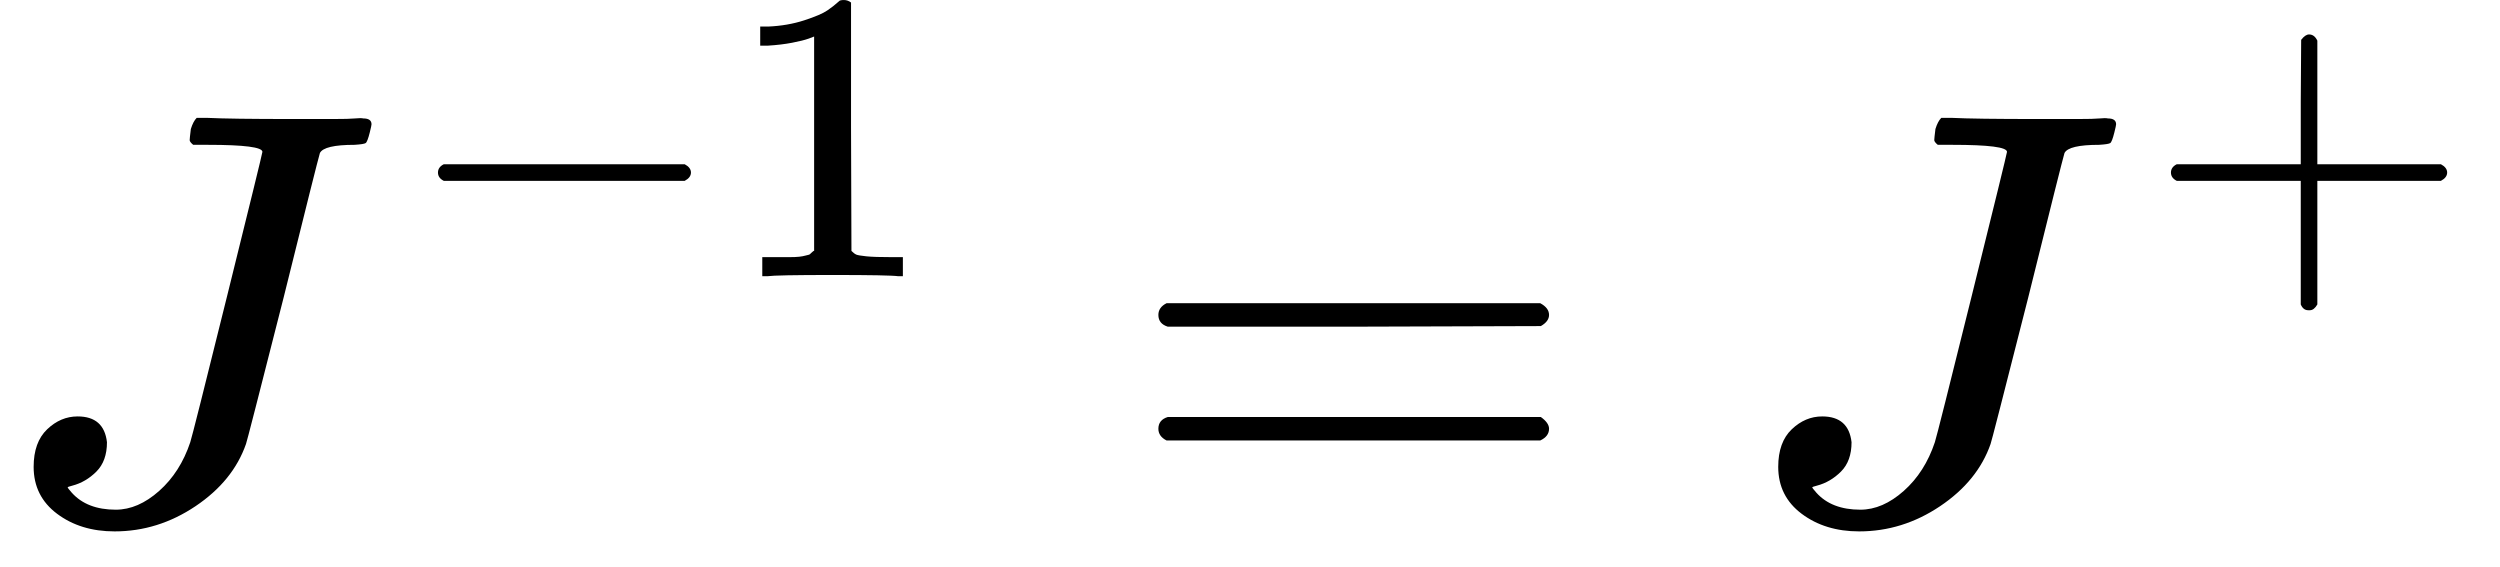 <svg style="vertical-align: -0.186ex" xmlns="http://www.w3.org/2000/svg" width="9.641ex" height="2.185ex" role="img" focusable="false" viewBox="0 -883.9 4261.2 965.9" xmlns:xlink="http://www.w3.org/1999/xlink"><defs><path id="MJX-13244-TEX-I-1D43D" d="M447 625Q447 637 354 637H329Q323 642 323 645T325 664Q329 677 335 683H352Q393 681 498 681Q541 681 568 681T605 682T619 682Q633 682 633 672Q633 670 630 658Q626 642 623 640T604 637Q552 637 545 623Q541 610 483 376Q420 128 419 127Q397 64 333 21T195 -22Q137 -22 97 8T57 88Q57 130 80 152T132 174Q177 174 182 130Q182 98 164 80T123 56Q115 54 115 53T122 44Q148 15 197 15Q235 15 271 47T324 130Q328 142 387 380T447 625Z"></path><path id="MJX-13244-TEX-N-2212" d="M84 237T84 250T98 270H679Q694 262 694 250T679 230H98Q84 237 84 250Z"></path><path id="MJX-13244-TEX-N-31" d="M213 578L200 573Q186 568 160 563T102 556H83V602H102Q149 604 189 617T245 641T273 663Q275 666 285 666Q294 666 302 660V361L303 61Q310 54 315 52T339 48T401 46H427V0H416Q395 3 257 3Q121 3 100 0H88V46H114Q136 46 152 46T177 47T193 50T201 52T207 57T213 61V578Z"></path><path id="MJX-13244-TEX-N-3D" d="M56 347Q56 360 70 367H707Q722 359 722 347Q722 336 708 328L390 327H72Q56 332 56 347ZM56 153Q56 168 72 173H708Q722 163 722 153Q722 140 707 133H70Q56 140 56 153Z"></path><path id="MJX-13244-TEX-N-2B" d="M56 237T56 250T70 270H369V420L370 570Q380 583 389 583Q402 583 409 568V270H707Q722 262 722 250T707 230H409V-68Q401 -82 391 -82H389H387Q375 -82 369 -68V230H70Q56 237 56 250Z"></path></defs><g stroke="currentColor" fill="currentColor" stroke-width="0" transform="matrix(1 0 0 -1 0 0)"><g data-mml-node="math"><g data-mml-node="msup"><g data-mml-node="mi"><use xlink:href="#MJX-13244-TEX-I-1D43D"></use></g><g data-mml-node="TeXAtom" transform="translate(686.9, 413) scale(0.707)" data-mjx-texclass="ORD"><g data-mml-node="mo"><use xlink:href="#MJX-13244-TEX-N-2212"></use></g><g data-mml-node="mn" transform="translate(778, 0)"><use xlink:href="#MJX-13244-TEX-N-31"></use></g></g></g><g data-mml-node="mo" transform="translate(1918.4, 0)"><use xlink:href="#MJX-13244-TEX-N-3D"></use></g><g data-mml-node="msup" transform="translate(2974.1, 0)"><g data-mml-node="mi"><use xlink:href="#MJX-13244-TEX-I-1D43D"></use></g><g data-mml-node="TeXAtom" transform="translate(686.9, 413) scale(0.707)" data-mjx-texclass="ORD"><g data-mml-node="mo"><use xlink:href="#MJX-13244-TEX-N-2B"></use></g></g></g></g></g></svg>